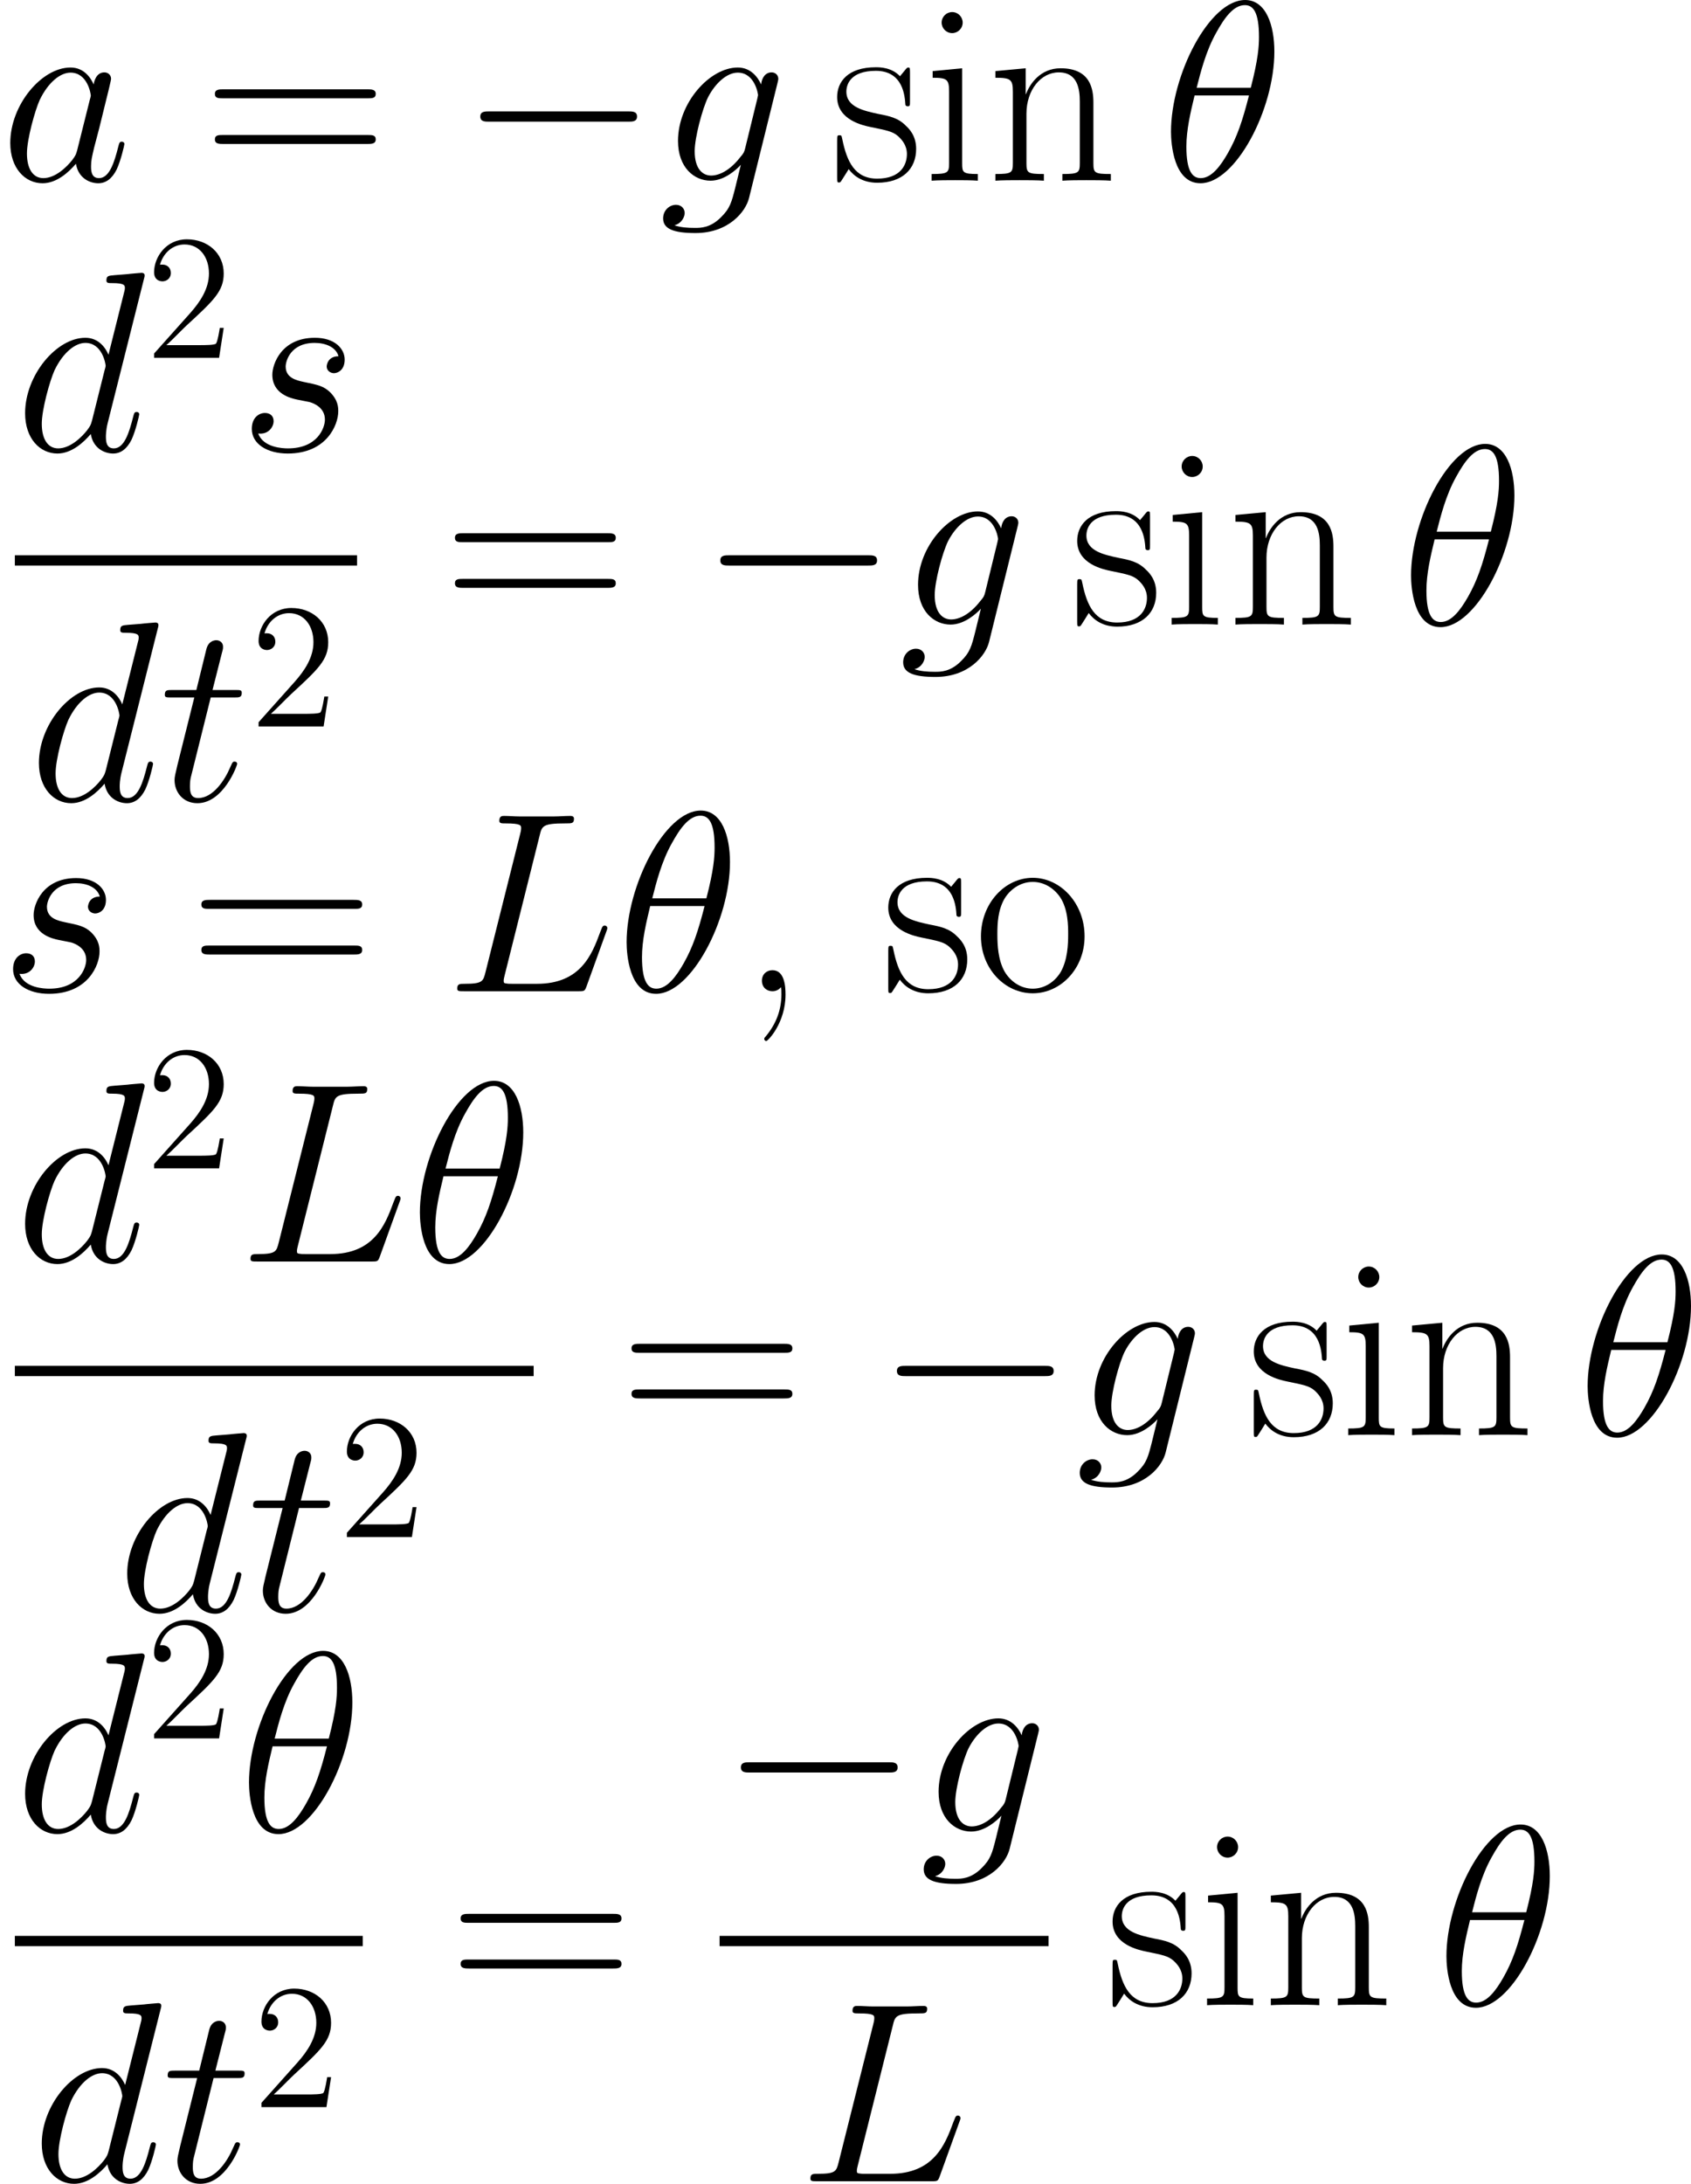 <?xml version='1.0' encoding='UTF-8'?>
<!-- Generated by CodeCogs with dvisvgm 2.9.1 -->
<svg version='1.1' xmlns='http://www.w3.org/2000/svg' xmlns:xlink='http://www.w3.org/1999/xlink' width='153.922pt' height='198.665pt' viewBox='-.165 -.323 153.922 198.665'>
<defs>
<path id='g0-0' d='M13.617-4.752C13.968-4.752 14.34-4.752 14.34-5.166S13.968-5.579 13.617-5.579H2.438C2.087-5.579 1.715-5.579 1.715-5.166S2.087-4.752 2.438-4.752H13.617Z'/>
<path id='g2-50' d='M6.312-2.41H5.997C5.954-2.166 5.839-1.377 5.695-1.148C5.595-1.019 4.777-1.019 4.347-1.019H1.693C2.08-1.349 2.955-2.267 3.328-2.611C5.509-4.619 6.312-5.365 6.312-6.786C6.312-8.436 5.007-9.54 3.343-9.54S.703-8.12 .703-6.886C.703-6.155 1.334-6.155 1.377-6.155C1.679-6.155 2.052-6.37 2.052-6.829C2.052-7.23 1.779-7.503 1.377-7.503C1.248-7.503 1.219-7.503 1.176-7.489C1.449-8.464 2.224-9.124 3.156-9.124C4.376-9.124 5.122-8.106 5.122-6.786C5.122-5.566 4.419-4.505 3.601-3.587L.703-.344V0H5.939L6.312-2.41Z'/>
<path id='g3-44' d='M3.265-.331C3.306-.145 3.306-.083 3.306 .248C3.306 1.488 2.893 2.624 2.025 3.657C1.922 3.761 1.922 3.802 1.922 3.843C1.922 3.926 2.004 4.009 2.087 4.009C2.211 4.009 3.637 2.562 3.637 .269C3.637-.413 3.554-1.694 2.583-1.694C2.128-1.694 1.736-1.384 1.736-.847S2.128 0 2.583 0C2.831 0 3.099-.103 3.265-.331Z'/>
<path id='g3-61' d='M13.286-6.633C13.596-6.633 13.906-6.633 13.906-6.984C13.906-7.356 13.555-7.356 13.203-7.356H1.653C1.302-7.356 .95-7.356 .95-6.984C.95-6.633 1.26-6.633 1.57-6.633H13.286ZM13.203-2.955C13.555-2.955 13.906-2.955 13.906-3.327C13.906-3.678 13.596-3.678 13.286-3.678H1.57C1.26-3.678 .95-3.678 .95-3.327C.95-2.955 1.302-2.955 1.653-2.955H13.203Z'/>
<path id='g3-105' d='M3.203-12.728C3.203-13.183 2.831-13.575 2.356-13.575C1.901-13.575 1.508-13.203 1.508-12.728C1.508-12.274 1.88-11.881 2.356-11.881C2.81-11.881 3.203-12.253 3.203-12.728ZM.785-8.823V-8.286C1.942-8.286 2.108-8.162 2.108-7.17V-1.426C2.108-.641 2.025-.537 .703-.537V0C1.198-.041 2.087-.041 2.603-.041C3.099-.041 3.947-.041 4.422 0V-.537C3.203-.537 3.161-.661 3.161-1.405V-9.05L.785-8.823Z'/>
<path id='g3-110' d='M8.575-6.281C8.575-7.335 8.368-9.05 5.93-9.05C4.298-9.05 3.451-7.79 3.141-6.963H3.12V-9.05L.682-8.823V-8.286C1.901-8.286 2.087-8.162 2.087-7.17V-1.426C2.087-.641 2.004-.537 .682-.537V0C1.178-.041 2.087-.041 2.624-.041S4.091-.041 4.587 0V-.537C3.265-.537 3.182-.62 3.182-1.426V-5.393C3.182-7.294 4.339-8.72 5.786-8.72C7.315-8.72 7.48-7.356 7.48-6.364V-1.426C7.48-.641 7.397-.537 6.075-.537V0C6.571-.041 7.48-.041 8.017-.041S9.484-.041 9.98 0V-.537C8.658-.537 8.575-.62 8.575-1.426V-6.281Z'/>
<path id='g3-111' d='M8.906-4.422C8.906-7.067 6.984-9.133 4.732-9.133S.558-7.067 .558-4.422C.558-1.818 2.48 .165 4.732 .165S8.906-1.818 8.906-4.422ZM4.732-.207C3.761-.207 2.934-.785 2.459-1.591C1.942-2.521 1.88-3.678 1.88-4.587C1.88-5.455 1.922-6.529 2.459-7.459C2.872-8.141 3.678-8.802 4.732-8.802C5.662-8.802 6.447-8.286 6.943-7.562C7.583-6.591 7.583-5.228 7.583-4.587C7.583-3.781 7.542-2.541 6.984-1.55C6.405-.599 5.517-.207 4.732-.207Z'/>
<path id='g3-115' d='M6.385-8.72C6.385-9.092 6.364-9.112 6.24-9.112C6.157-9.112 6.137-9.092 5.889-8.782C5.827-8.699 5.641-8.492 5.579-8.41C4.918-9.112 3.988-9.133 3.637-9.133C1.343-9.133 .517-7.934 .517-6.736C.517-4.876 2.624-4.442 3.223-4.318C4.525-4.05 4.98-3.967 5.414-3.595C5.682-3.347 6.137-2.893 6.137-2.149C6.137-1.281 5.641-.165 3.74-.165C1.942-.165 1.302-1.529 .93-3.347C.868-3.637 .868-3.657 .703-3.657S.517-3.637 .517-3.223V-.248C.517 .124 .537 .145 .661 .145C.765 .145 .785 .124 .888-.041C1.012-.227 1.322-.723 1.446-.93C1.86-.372 2.583 .165 3.74 .165C5.786 .165 6.881-.95 6.881-2.562C6.881-3.616 6.323-4.174 6.054-4.422C5.434-5.062 4.711-5.207 3.843-5.372C2.707-5.62 1.26-5.909 1.26-7.17C1.26-7.707 1.55-8.844 3.637-8.844C5.847-8.844 5.971-6.777 6.013-6.116C6.033-6.013 6.137-5.992 6.199-5.992C6.385-5.992 6.385-6.054 6.385-6.405V-8.72Z'/>
<path id='g1-18' d='M9.153-10.393C9.153-12.501 8.492-14.546 6.798-14.546C3.905-14.546 .827-8.492 .827-3.947C.827-2.996 1.033 .207 3.203 .207C6.013 .207 9.153-5.703 9.153-10.393ZM2.893-7.48C3.203-8.699 3.637-10.435 4.463-11.902C5.145-13.141 5.868-14.133 6.777-14.133C7.459-14.133 7.914-13.555 7.914-11.571C7.914-10.827 7.852-9.794 7.253-7.48H2.893ZM7.108-6.86C6.591-4.835 6.157-3.533 5.414-2.232C4.814-1.178 4.091-.207 3.223-.207C2.583-.207 2.066-.703 2.066-2.748C2.066-4.091 2.397-5.496 2.727-6.86H7.108Z'/>
<path id='g1-76' d='M7.583-12.521C7.769-13.307 7.831-13.513 9.649-13.513C10.207-13.513 10.352-13.513 10.352-13.906C10.352-14.113 10.125-14.113 10.042-14.113C9.629-14.113 9.153-14.071 8.74-14.071H5.971C5.579-14.071 5.124-14.113 4.732-14.113C4.566-14.113 4.339-14.113 4.339-13.72C4.339-13.513 4.525-13.513 4.835-13.513C6.095-13.513 6.095-13.348 6.095-13.121C6.095-13.079 6.095-12.955 6.013-12.645L3.223-1.529C3.037-.806 2.996-.599 1.55-.599C1.157-.599 .95-.599 .95-.227C.95 0 1.074 0 1.488 0H10.745C11.199 0 11.22-.021 11.364-.393L12.955-4.794C12.997-4.897 13.038-5.021 13.038-5.083C13.038-5.207 12.935-5.29 12.831-5.29C12.811-5.29 12.707-5.29 12.666-5.207C12.625-5.186 12.625-5.145 12.46-4.752C11.798-2.934 10.868-.599 7.377-.599H5.393C5.104-.599 5.062-.599 4.938-.62C4.711-.641 4.69-.682 4.69-.847C4.69-.992 4.732-1.116 4.773-1.302L7.583-12.521Z'/>
<path id='g1-97' d='M6.219-2.459C6.116-2.108 6.116-2.066 5.827-1.674C5.372-1.095 4.463-.207 3.492-.207C2.645-.207 2.17-.971 2.17-2.19C2.17-3.327 2.81-5.641 3.203-6.509C3.905-7.955 4.876-8.699 5.682-8.699C7.046-8.699 7.315-7.005 7.315-6.839C7.315-6.819 7.253-6.55 7.232-6.509L6.219-2.459ZM7.542-7.748C7.315-8.286 6.757-9.112 5.682-9.112C3.347-9.112 .827-6.095 .827-3.037C.827-.992 2.025 .207 3.43 .207C4.566 .207 5.538-.682 6.116-1.364C6.323-.145 7.294 .207 7.914 .207S9.03-.165 9.401-.909C9.732-1.612 10.021-2.872 10.021-2.955C10.021-3.058 9.939-3.141 9.815-3.141C9.629-3.141 9.608-3.037 9.525-2.727C9.215-1.508 8.823-.207 7.976-.207C7.377-.207 7.335-.744 7.335-1.157C7.335-1.632 7.397-1.86 7.583-2.665C7.728-3.182 7.831-3.637 7.996-4.236C8.761-7.335 8.947-8.079 8.947-8.203C8.947-8.492 8.72-8.72 8.41-8.72C7.748-8.72 7.583-7.996 7.542-7.748Z'/>
<path id='g1-100' d='M10.393-13.823C10.414-13.906 10.455-14.03 10.455-14.133C10.455-14.34 10.249-14.34 10.207-14.34C10.187-14.34 9.174-14.257 9.071-14.236C8.72-14.216 8.41-14.174 8.038-14.154C7.521-14.113 7.377-14.092 7.377-13.72C7.377-13.513 7.542-13.513 7.831-13.513C8.844-13.513 8.864-13.327 8.864-13.121C8.864-12.997 8.823-12.831 8.802-12.769L7.542-7.748C7.315-8.286 6.757-9.112 5.682-9.112C3.347-9.112 .827-6.095 .827-3.037C.827-.992 2.025 .207 3.43 .207C4.566 .207 5.538-.682 6.116-1.364C6.323-.145 7.294 .207 7.914 .207S9.03-.165 9.401-.909C9.732-1.612 10.021-2.872 10.021-2.955C10.021-3.058 9.939-3.141 9.815-3.141C9.629-3.141 9.608-3.037 9.525-2.727C9.215-1.508 8.823-.207 7.976-.207C7.377-.207 7.335-.744 7.335-1.157C7.335-1.24 7.335-1.674 7.48-2.252L10.393-13.823ZM6.219-2.459C6.116-2.108 6.116-2.066 5.827-1.674C5.372-1.095 4.463-.207 3.492-.207C2.645-.207 2.17-.971 2.17-2.19C2.17-3.327 2.81-5.641 3.203-6.509C3.905-7.955 4.876-8.699 5.682-8.699C7.046-8.699 7.315-7.005 7.315-6.839C7.315-6.819 7.253-6.55 7.232-6.509L6.219-2.459Z'/>
<path id='g1-103' d='M6.984-2.624C6.901-2.294 6.86-2.211 6.591-1.901C5.744-.806 4.876-.413 4.236-.413C3.554-.413 2.913-.95 2.913-2.376C2.913-3.471 3.533-5.786 3.988-6.715C4.587-7.872 5.517-8.699 6.385-8.699C7.748-8.699 8.017-7.005 8.017-6.881L7.955-6.591L6.984-2.624ZM8.265-7.748C7.996-8.348 7.418-9.112 6.385-9.112C4.133-9.112 1.57-6.281 1.57-3.203C1.57-1.054 2.872 0 4.194 0C5.29 0 6.261-.868 6.633-1.281L6.178 .579C5.889 1.715 5.765 2.232 5.021 2.955C4.174 3.802 3.389 3.802 2.934 3.802C2.314 3.802 1.798 3.761 1.281 3.595C1.942 3.409 2.108 2.831 2.108 2.603C2.108 2.273 1.86 1.942 1.405 1.942C.909 1.942 .372 2.356 .372 3.037C.372 3.885 1.219 4.215 2.975 4.215C5.641 4.215 7.025 2.5 7.294 1.384L9.587-7.872C9.649-8.12 9.649-8.162 9.649-8.203C9.649-8.492 9.422-8.72 9.112-8.72C8.616-8.72 8.327-8.306 8.265-7.748Z'/>
<path id='g1-115' d='M4.711-4.133C5.062-4.071 5.62-3.947 5.744-3.926C6.013-3.843 6.943-3.513 6.943-2.521C6.943-1.88 6.364-.207 3.967-.207C3.533-.207 1.984-.269 1.57-1.405C2.397-1.302 2.81-1.942 2.81-2.397C2.81-2.831 2.521-3.058 2.108-3.058C1.653-3.058 1.054-2.707 1.054-1.777C1.054-.558 2.294 .207 3.947 .207C7.087 .207 8.017-2.108 8.017-3.182C8.017-3.492 8.017-4.071 7.356-4.732C6.839-5.228 6.343-5.331 5.228-5.558C4.67-5.682 3.781-5.868 3.781-6.798C3.781-7.211 4.153-8.699 6.116-8.699C6.984-8.699 7.831-8.368 8.038-7.624C7.129-7.624 7.087-6.839 7.087-6.819C7.087-6.385 7.48-6.261 7.666-6.261C7.955-6.261 8.534-6.488 8.534-7.356S7.748-9.112 6.137-9.112C3.43-9.112 2.707-6.984 2.707-6.137C2.707-4.566 4.236-4.236 4.711-4.133Z'/>
<path id='g1-116' d='M4.153-8.306H6.054C6.447-8.306 6.653-8.306 6.653-8.678C6.653-8.906 6.529-8.906 6.116-8.906H4.298L5.062-11.922C5.145-12.212 5.145-12.253 5.145-12.398C5.145-12.728 4.876-12.914 4.608-12.914C4.442-12.914 3.967-12.852 3.802-12.191L2.996-8.906H1.054C.641-8.906 .455-8.906 .455-8.513C.455-8.306 .599-8.306 .992-8.306H2.831L1.467-2.851C1.302-2.128 1.24-1.922 1.24-1.653C1.24-.682 1.922 .207 3.079 .207C5.166 .207 6.281-2.81 6.281-2.955C6.281-3.079 6.199-3.141 6.075-3.141C6.033-3.141 5.951-3.141 5.909-3.058C5.889-3.037 5.868-3.017 5.724-2.686C5.29-1.653 4.339-.207 3.141-.207C2.521-.207 2.48-.723 2.48-1.178C2.48-1.198 2.48-1.591 2.541-1.839L4.153-8.306Z'/>
</defs>
<g id='page1' transform='matrix(1.13 0 0 1.13 -44.07 -86.331)'>
<use x='38.854' y='90.66' xlink:href='#g1-97'/>
<use x='55.214' y='90.66' xlink:href='#g3-61'/>
<use x='75.828' y='90.66' xlink:href='#g0-0'/>
<use x='91.899' y='90.66' xlink:href='#g1-103'/>
<use x='105.771' y='90.66' xlink:href='#g3-115'/>
<use x='113.197' y='90.66' xlink:href='#g3-105'/>
<use x='118.355' y='90.66' xlink:href='#g3-110'/>
<use x='132.354' y='90.66' xlink:href='#g1-18'/>
<use x='40.05' y='112.418' xlink:href='#g1-100'/>
<use x='50.563' y='104.919' xlink:href='#g2-50'/>
<use x='58.084' y='112.418' xlink:href='#g1-115'/>
<rect x='40.05' y='120.817' height='.826' width='27.565'/>
<use x='41.162' y='140.569' xlink:href='#g1-100'/>
<use x='51.675' y='140.569' xlink:href='#g1-116'/>
<use x='58.981' y='134.6' xlink:href='#g2-50'/>
<use x='74.55' y='126.396' xlink:href='#g3-61'/>
<use x='95.163' y='126.396' xlink:href='#g0-0'/>
<use x='111.234' y='126.396' xlink:href='#g1-103'/>
<use x='125.107' y='126.396' xlink:href='#g3-115'/>
<use x='132.532' y='126.396' xlink:href='#g3-105'/>
<use x='137.69' y='126.396' xlink:href='#g3-110'/>
<use x='151.69' y='126.396' xlink:href='#g1-18'/>
<use x='38.854' y='155.915' xlink:href='#g1-115'/>
<use x='54.124' y='155.915' xlink:href='#g3-61'/>
<use x='74.737' y='155.915' xlink:href='#g1-76'/>
<use x='88.502' y='155.915' xlink:href='#g1-18'/>
<use x='98.493' y='155.915' xlink:href='#g3-44'/>
<use x='109.889' y='155.915' xlink:href='#g3-115'/>
<use x='117.314' y='155.915' xlink:href='#g3-111'/>
<use x='40.05' y='177.673' xlink:href='#g1-100'/>
<use x='50.563' y='170.175' xlink:href='#g2-50'/>
<use x='58.084' y='177.673' xlink:href='#g1-76'/>
<use x='71.85' y='177.673' xlink:href='#g1-18'/>
<rect x='40.05' y='186.073' height='.826' width='41.79'/>
<use x='48.275' y='205.825' xlink:href='#g1-100'/>
<use x='58.788' y='205.825' xlink:href='#g1-116'/>
<use x='66.094' y='199.856' xlink:href='#g2-50'/>
<use x='88.775' y='191.652' xlink:href='#g3-61'/>
<use x='109.388' y='191.652' xlink:href='#g0-0'/>
<use x='125.459' y='191.652' xlink:href='#g1-103'/>
<use x='139.332' y='191.652' xlink:href='#g3-115'/>
<use x='146.757' y='191.652' xlink:href='#g3-105'/>
<use x='151.916' y='191.652' xlink:href='#g3-110'/>
<use x='165.915' y='191.652' xlink:href='#g1-18'/>
<use x='40.05' y='223.565' xlink:href='#g1-100'/>
<use x='50.563' y='216.067' xlink:href='#g2-50'/>
<use x='58.084' y='223.565' xlink:href='#g1-18'/>
<rect x='40.05' y='231.965' height='.826' width='28.025'/>
<use x='41.392' y='251.717' xlink:href='#g1-100'/>
<use x='51.905' y='251.717' xlink:href='#g1-116'/>
<use x='59.211' y='245.748' xlink:href='#g2-50'/>
<use x='75.01' y='237.544' xlink:href='#g3-61'/>
<use x='96.819' y='223.565' xlink:href='#g0-0'/>
<use x='112.89' y='223.565' xlink:href='#g1-103'/>
<rect x='96.819' y='231.965' height='.826' width='26.5'/>
<use x='103.186' y='251.717' xlink:href='#g1-76'/>
<use x='127.958' y='237.544' xlink:href='#g3-115'/>
<use x='135.383' y='237.544' xlink:href='#g3-105'/>
<use x='140.541' y='237.544' xlink:href='#g3-110'/>
<use x='154.541' y='237.544' xlink:href='#g1-18'/>
</g>
</svg>